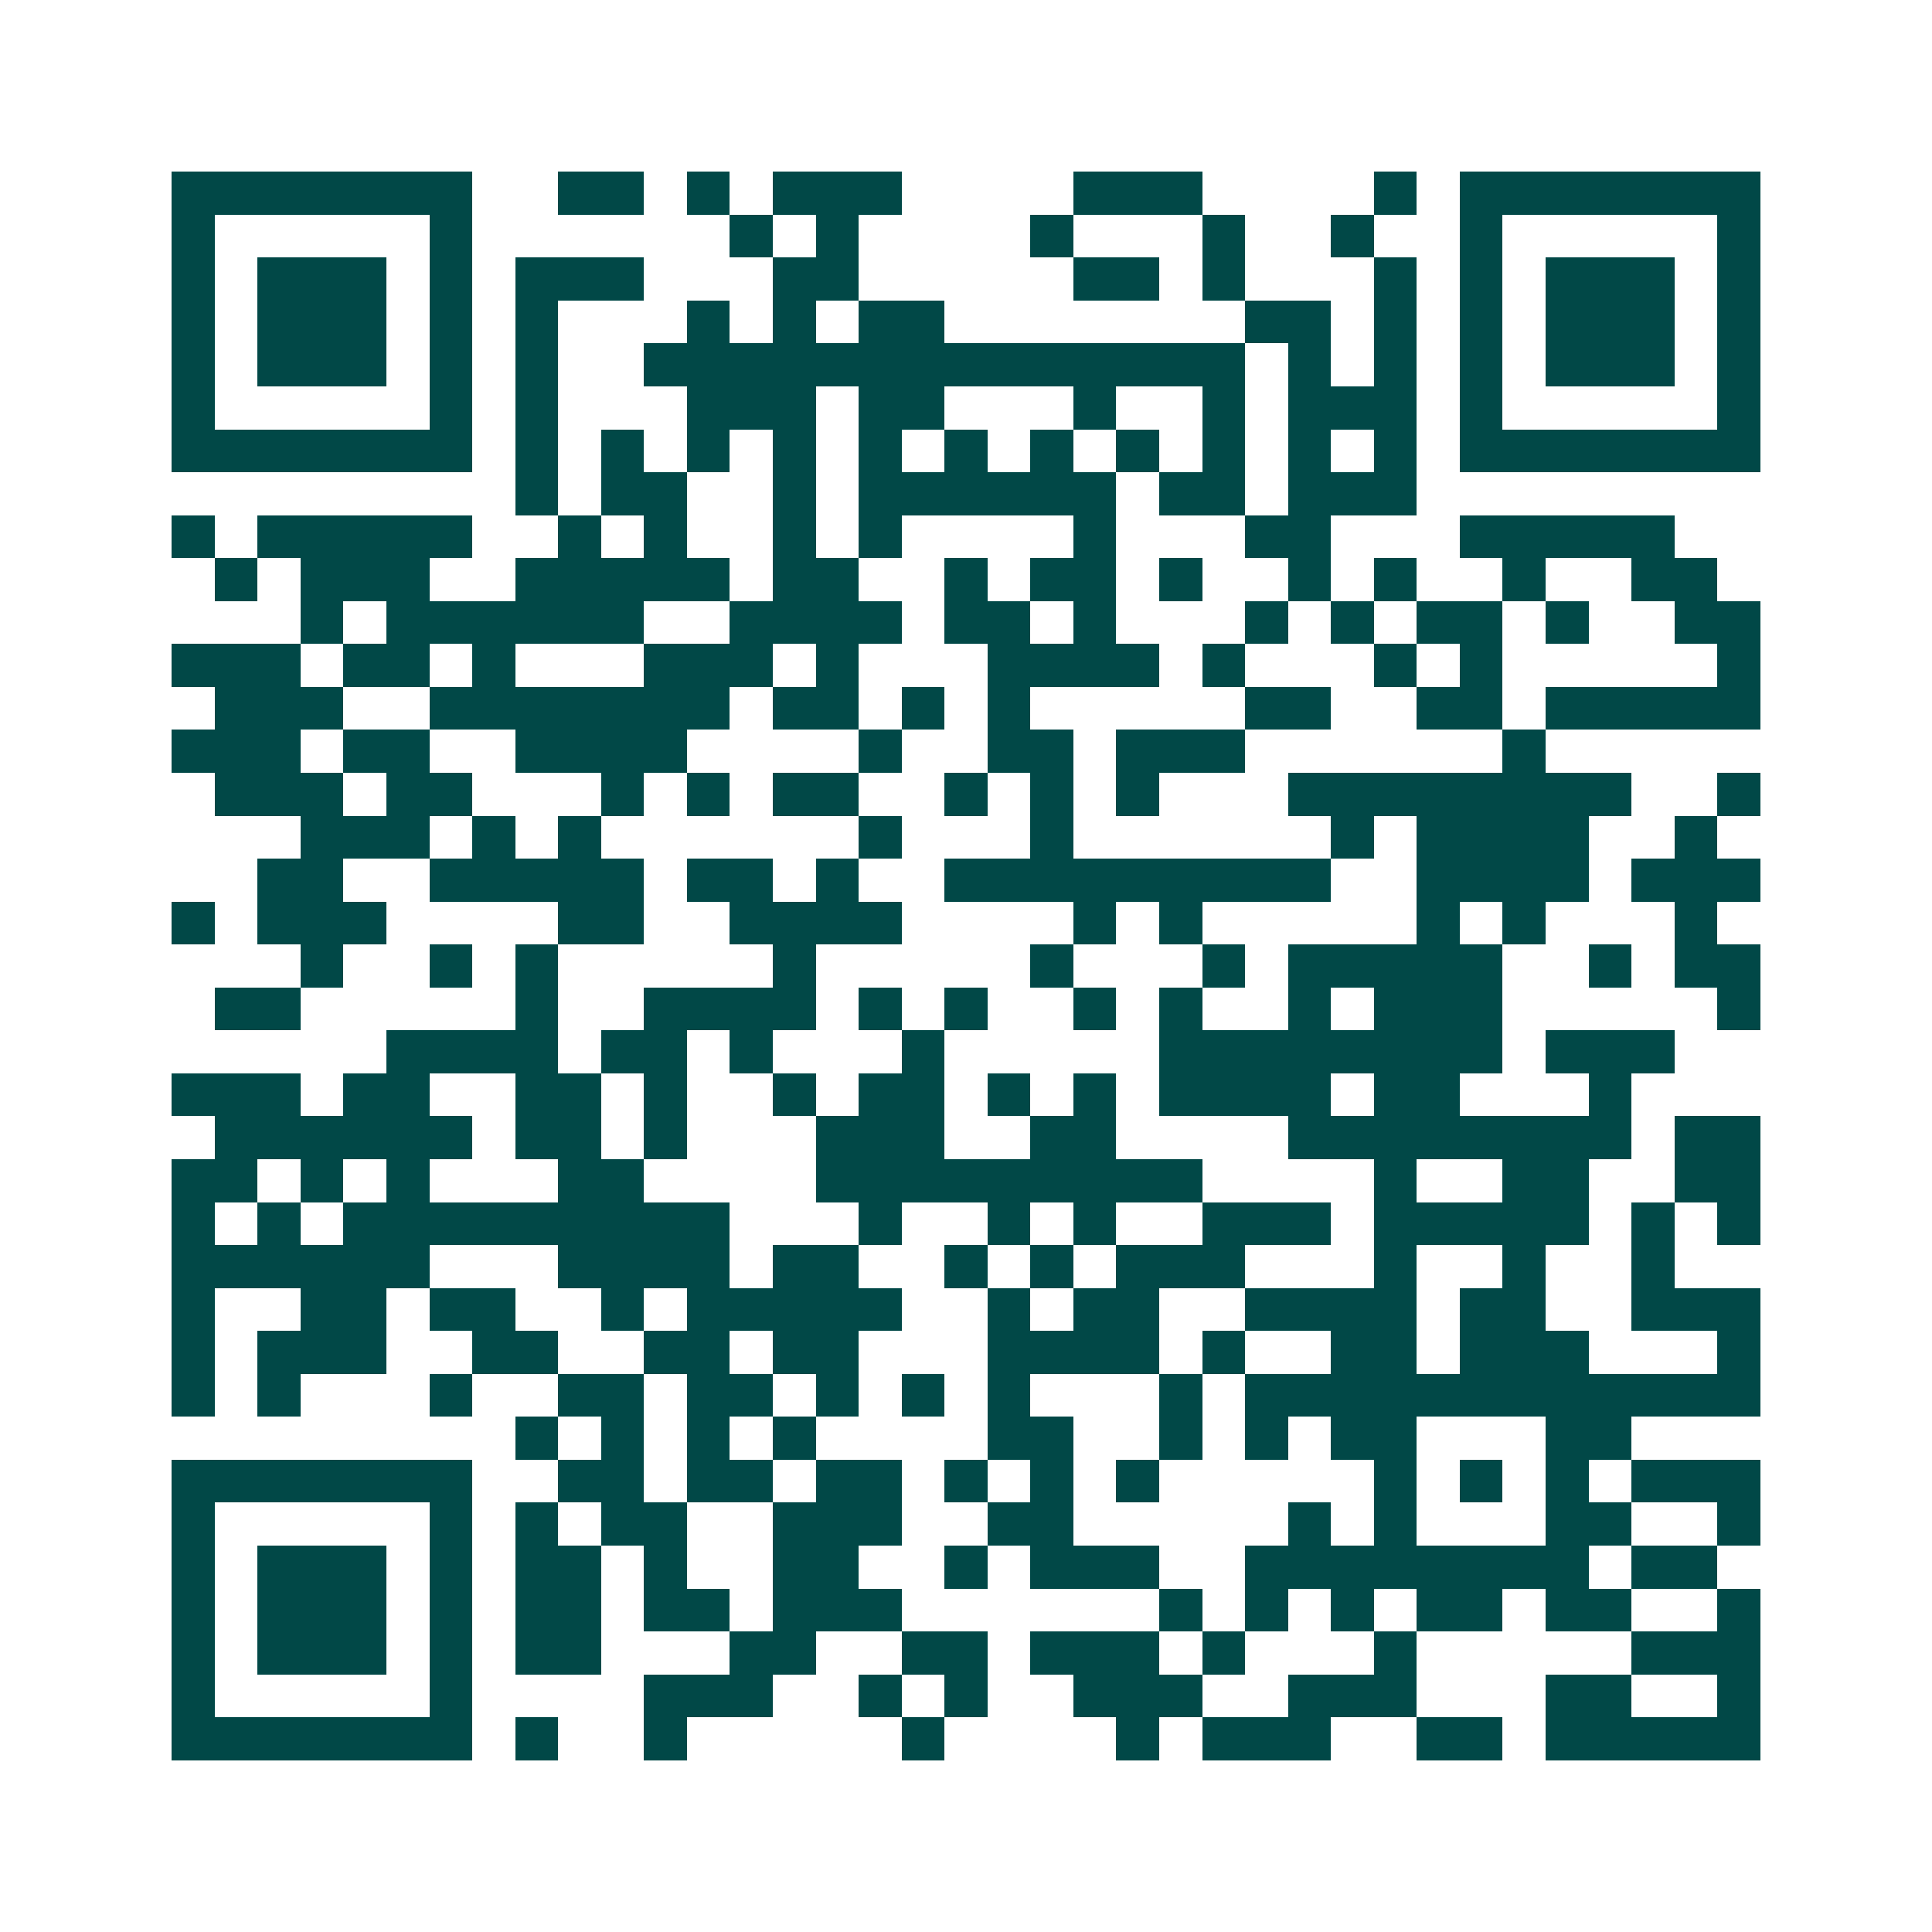 <svg xmlns="http://www.w3.org/2000/svg" width="200" height="200" viewBox="0 0 45 45" shape-rendering="crispEdges"><path fill="#ffffff" d="M0 0h45v45H0z"/><path stroke="#014847" d="M4 4.5h7m2 0h2m1 0h1m1 0h3m4 0h3m4 0h1m1 0h7M4 5.5h1m5 0h1m6 0h1m1 0h1m4 0h1m3 0h1m2 0h1m2 0h1m5 0h1M4 6.5h1m1 0h3m1 0h1m1 0h3m3 0h2m5 0h2m1 0h1m3 0h1m1 0h1m1 0h3m1 0h1M4 7.5h1m1 0h3m1 0h1m1 0h1m3 0h1m1 0h1m1 0h2m7 0h2m1 0h1m1 0h1m1 0h3m1 0h1M4 8.5h1m1 0h3m1 0h1m1 0h1m2 0h14m1 0h1m1 0h1m1 0h1m1 0h3m1 0h1M4 9.5h1m5 0h1m1 0h1m3 0h3m1 0h2m3 0h1m2 0h1m1 0h3m1 0h1m5 0h1M4 10.5h7m1 0h1m1 0h1m1 0h1m1 0h1m1 0h1m1 0h1m1 0h1m1 0h1m1 0h1m1 0h1m1 0h1m1 0h7M12 11.5h1m1 0h2m2 0h1m1 0h6m1 0h2m1 0h3M4 12.5h1m1 0h5m2 0h1m1 0h1m2 0h1m1 0h1m4 0h1m3 0h2m3 0h5M5 13.5h1m1 0h3m2 0h5m1 0h2m2 0h1m1 0h2m1 0h1m2 0h1m1 0h1m2 0h1m2 0h2M7 14.5h1m1 0h6m2 0h4m1 0h2m1 0h1m3 0h1m1 0h1m1 0h2m1 0h1m2 0h2M4 15.5h3m1 0h2m1 0h1m3 0h3m1 0h1m3 0h4m1 0h1m3 0h1m1 0h1m5 0h1M5 16.5h3m2 0h7m1 0h2m1 0h1m1 0h1m5 0h2m2 0h2m1 0h5M4 17.5h3m1 0h2m2 0h4m4 0h1m2 0h2m1 0h3m6 0h1M5 18.5h3m1 0h2m3 0h1m1 0h1m1 0h2m2 0h1m1 0h1m1 0h1m3 0h8m2 0h1M7 19.5h3m1 0h1m1 0h1m6 0h1m3 0h1m6 0h1m1 0h4m2 0h1M6 20.5h2m2 0h5m1 0h2m1 0h1m2 0h9m2 0h4m1 0h3M4 21.5h1m1 0h3m4 0h2m2 0h4m4 0h1m1 0h1m5 0h1m1 0h1m3 0h1M7 22.5h1m2 0h1m1 0h1m5 0h1m5 0h1m3 0h1m1 0h5m2 0h1m1 0h2M5 23.5h2m5 0h1m2 0h4m1 0h1m1 0h1m2 0h1m1 0h1m2 0h1m1 0h3m5 0h1M9 24.5h4m1 0h2m1 0h1m3 0h1m5 0h8m1 0h3M4 25.5h3m1 0h2m2 0h2m1 0h1m2 0h1m1 0h2m1 0h1m1 0h1m1 0h4m1 0h2m3 0h1M5 26.5h6m1 0h2m1 0h1m3 0h3m2 0h2m4 0h8m1 0h2M4 27.5h2m1 0h1m1 0h1m3 0h2m4 0h9m4 0h1m2 0h2m2 0h2M4 28.5h1m1 0h1m1 0h9m3 0h1m2 0h1m1 0h1m2 0h3m1 0h5m1 0h1m1 0h1M4 29.5h6m3 0h4m1 0h2m2 0h1m1 0h1m1 0h3m3 0h1m2 0h1m2 0h1M4 30.5h1m2 0h2m1 0h2m2 0h1m1 0h5m2 0h1m1 0h2m2 0h4m1 0h2m2 0h3M4 31.5h1m1 0h3m2 0h2m2 0h2m1 0h2m3 0h4m1 0h1m2 0h2m1 0h3m3 0h1M4 32.5h1m1 0h1m3 0h1m2 0h2m1 0h2m1 0h1m1 0h1m1 0h1m3 0h1m1 0h12M12 33.5h1m1 0h1m1 0h1m1 0h1m4 0h2m2 0h1m1 0h1m1 0h2m3 0h2M4 34.5h7m2 0h2m1 0h2m1 0h2m1 0h1m1 0h1m1 0h1m5 0h1m1 0h1m1 0h1m1 0h3M4 35.5h1m5 0h1m1 0h1m1 0h2m2 0h3m2 0h2m5 0h1m1 0h1m3 0h2m2 0h1M4 36.5h1m1 0h3m1 0h1m1 0h2m1 0h1m2 0h2m2 0h1m1 0h3m2 0h8m1 0h2M4 37.5h1m1 0h3m1 0h1m1 0h2m1 0h2m1 0h3m6 0h1m1 0h1m1 0h1m1 0h2m1 0h2m2 0h1M4 38.5h1m1 0h3m1 0h1m1 0h2m3 0h2m2 0h2m1 0h3m1 0h1m3 0h1m5 0h3M4 39.5h1m5 0h1m4 0h3m2 0h1m1 0h1m2 0h3m2 0h3m3 0h2m2 0h1M4 40.5h7m1 0h1m2 0h1m5 0h1m4 0h1m1 0h3m2 0h2m1 0h5"/></svg>
